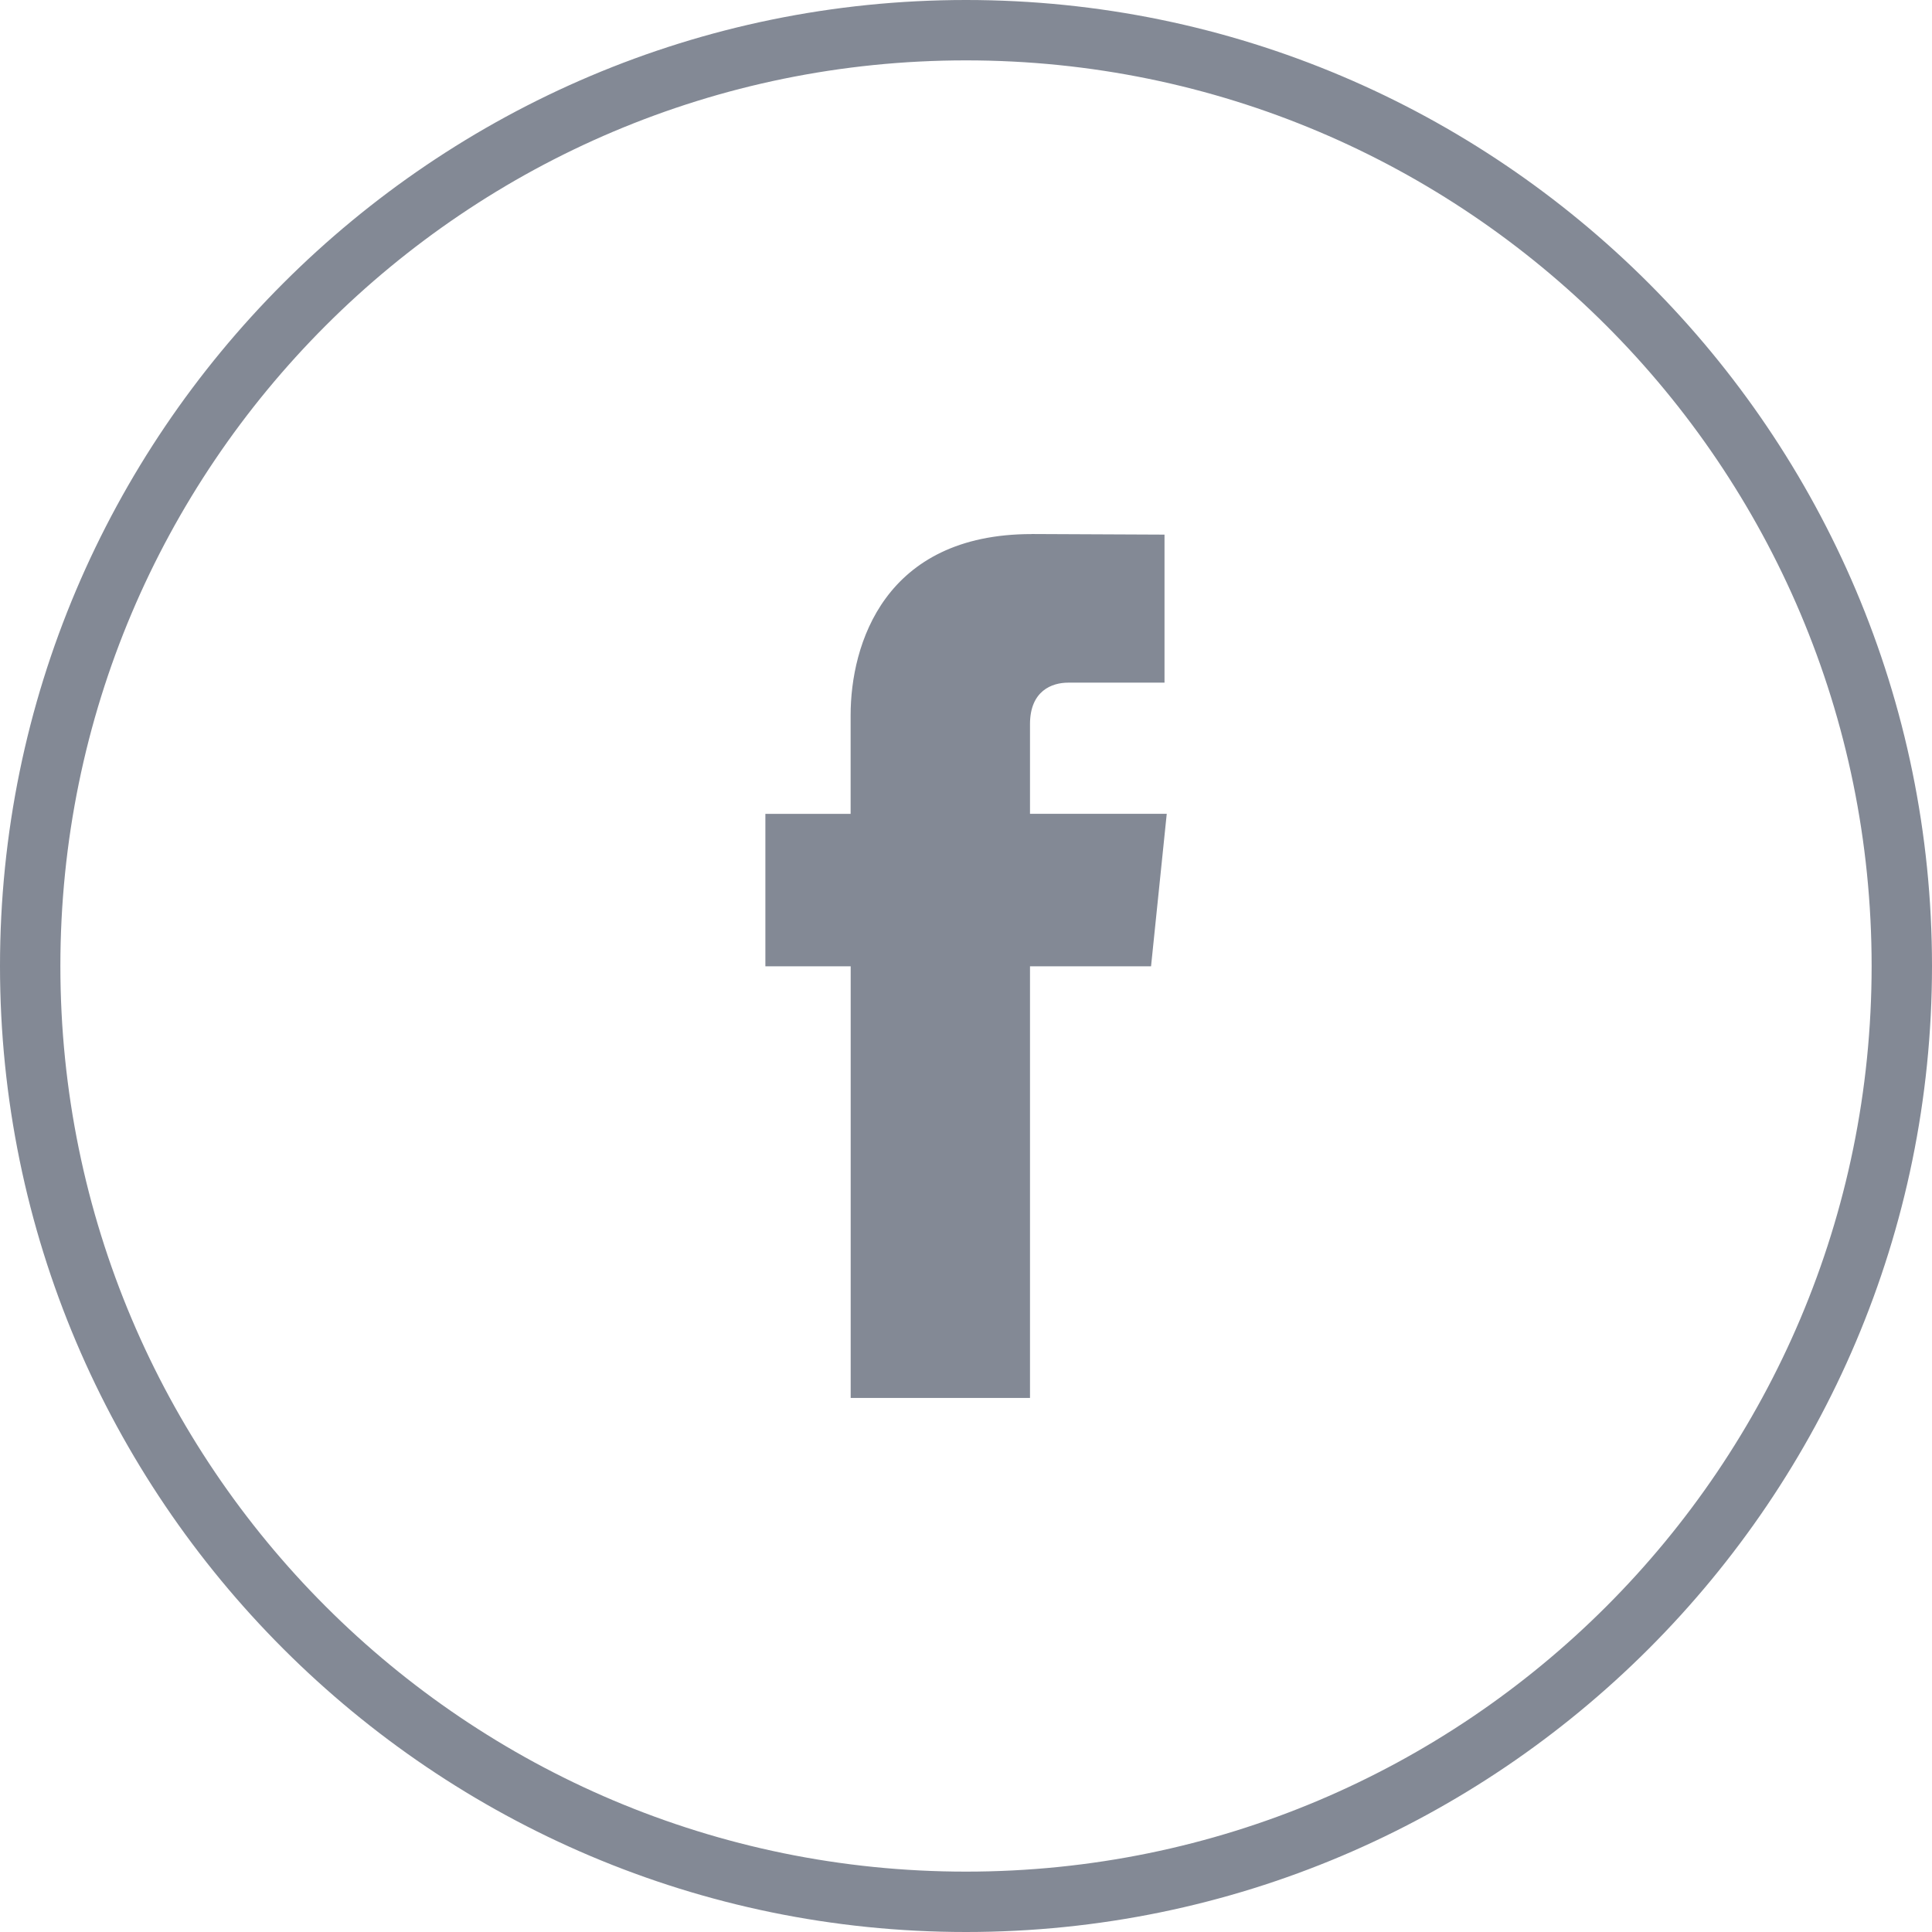 <svg width="32" height="32" viewBox="0 0 32 32" xmlns="http://www.w3.org/2000/svg">
    <defs>
        <clipPath id="c3mmw4oewa">
            <path d="M1920 0v8046H0V0h1920z"/>
        </clipPath>
        <clipPath id="tecgs9tk7b">
            <path d="M16 0c8.822 0 16 7.177 16 16s-7.178 16-16 16C7.177 32 0 24.823 0 16S7.177 0 16 0zm0 1C7.716 1 1 7.717 1 16c0 8.285 6.716 15 15 15 8.284 0 15-6.715 15-15 0-8.283-6.716-15-15-15zm1.087 7.845 2.201.01v2.452H17.69c-.26 0-.63.129-.63.688v1.484h2.265l-.26 2.526H17.06v7.149h-2.97v-7.149h-1.413V13.48h1.412v-1.634c0-1.17.556-3 2.998-3z"/>
        </clipPath>
    </defs>
    <g clip-path="url(#c3mmw4oewa)" transform="translate(-204 -7705)">
        <g clip-path="url(#tecgs9tk7b)" transform="translate(204 7705)">
            <path fill="#838995" d="M0 0h32v32H0V0z"/>
        </g>
    </g>
</svg>
